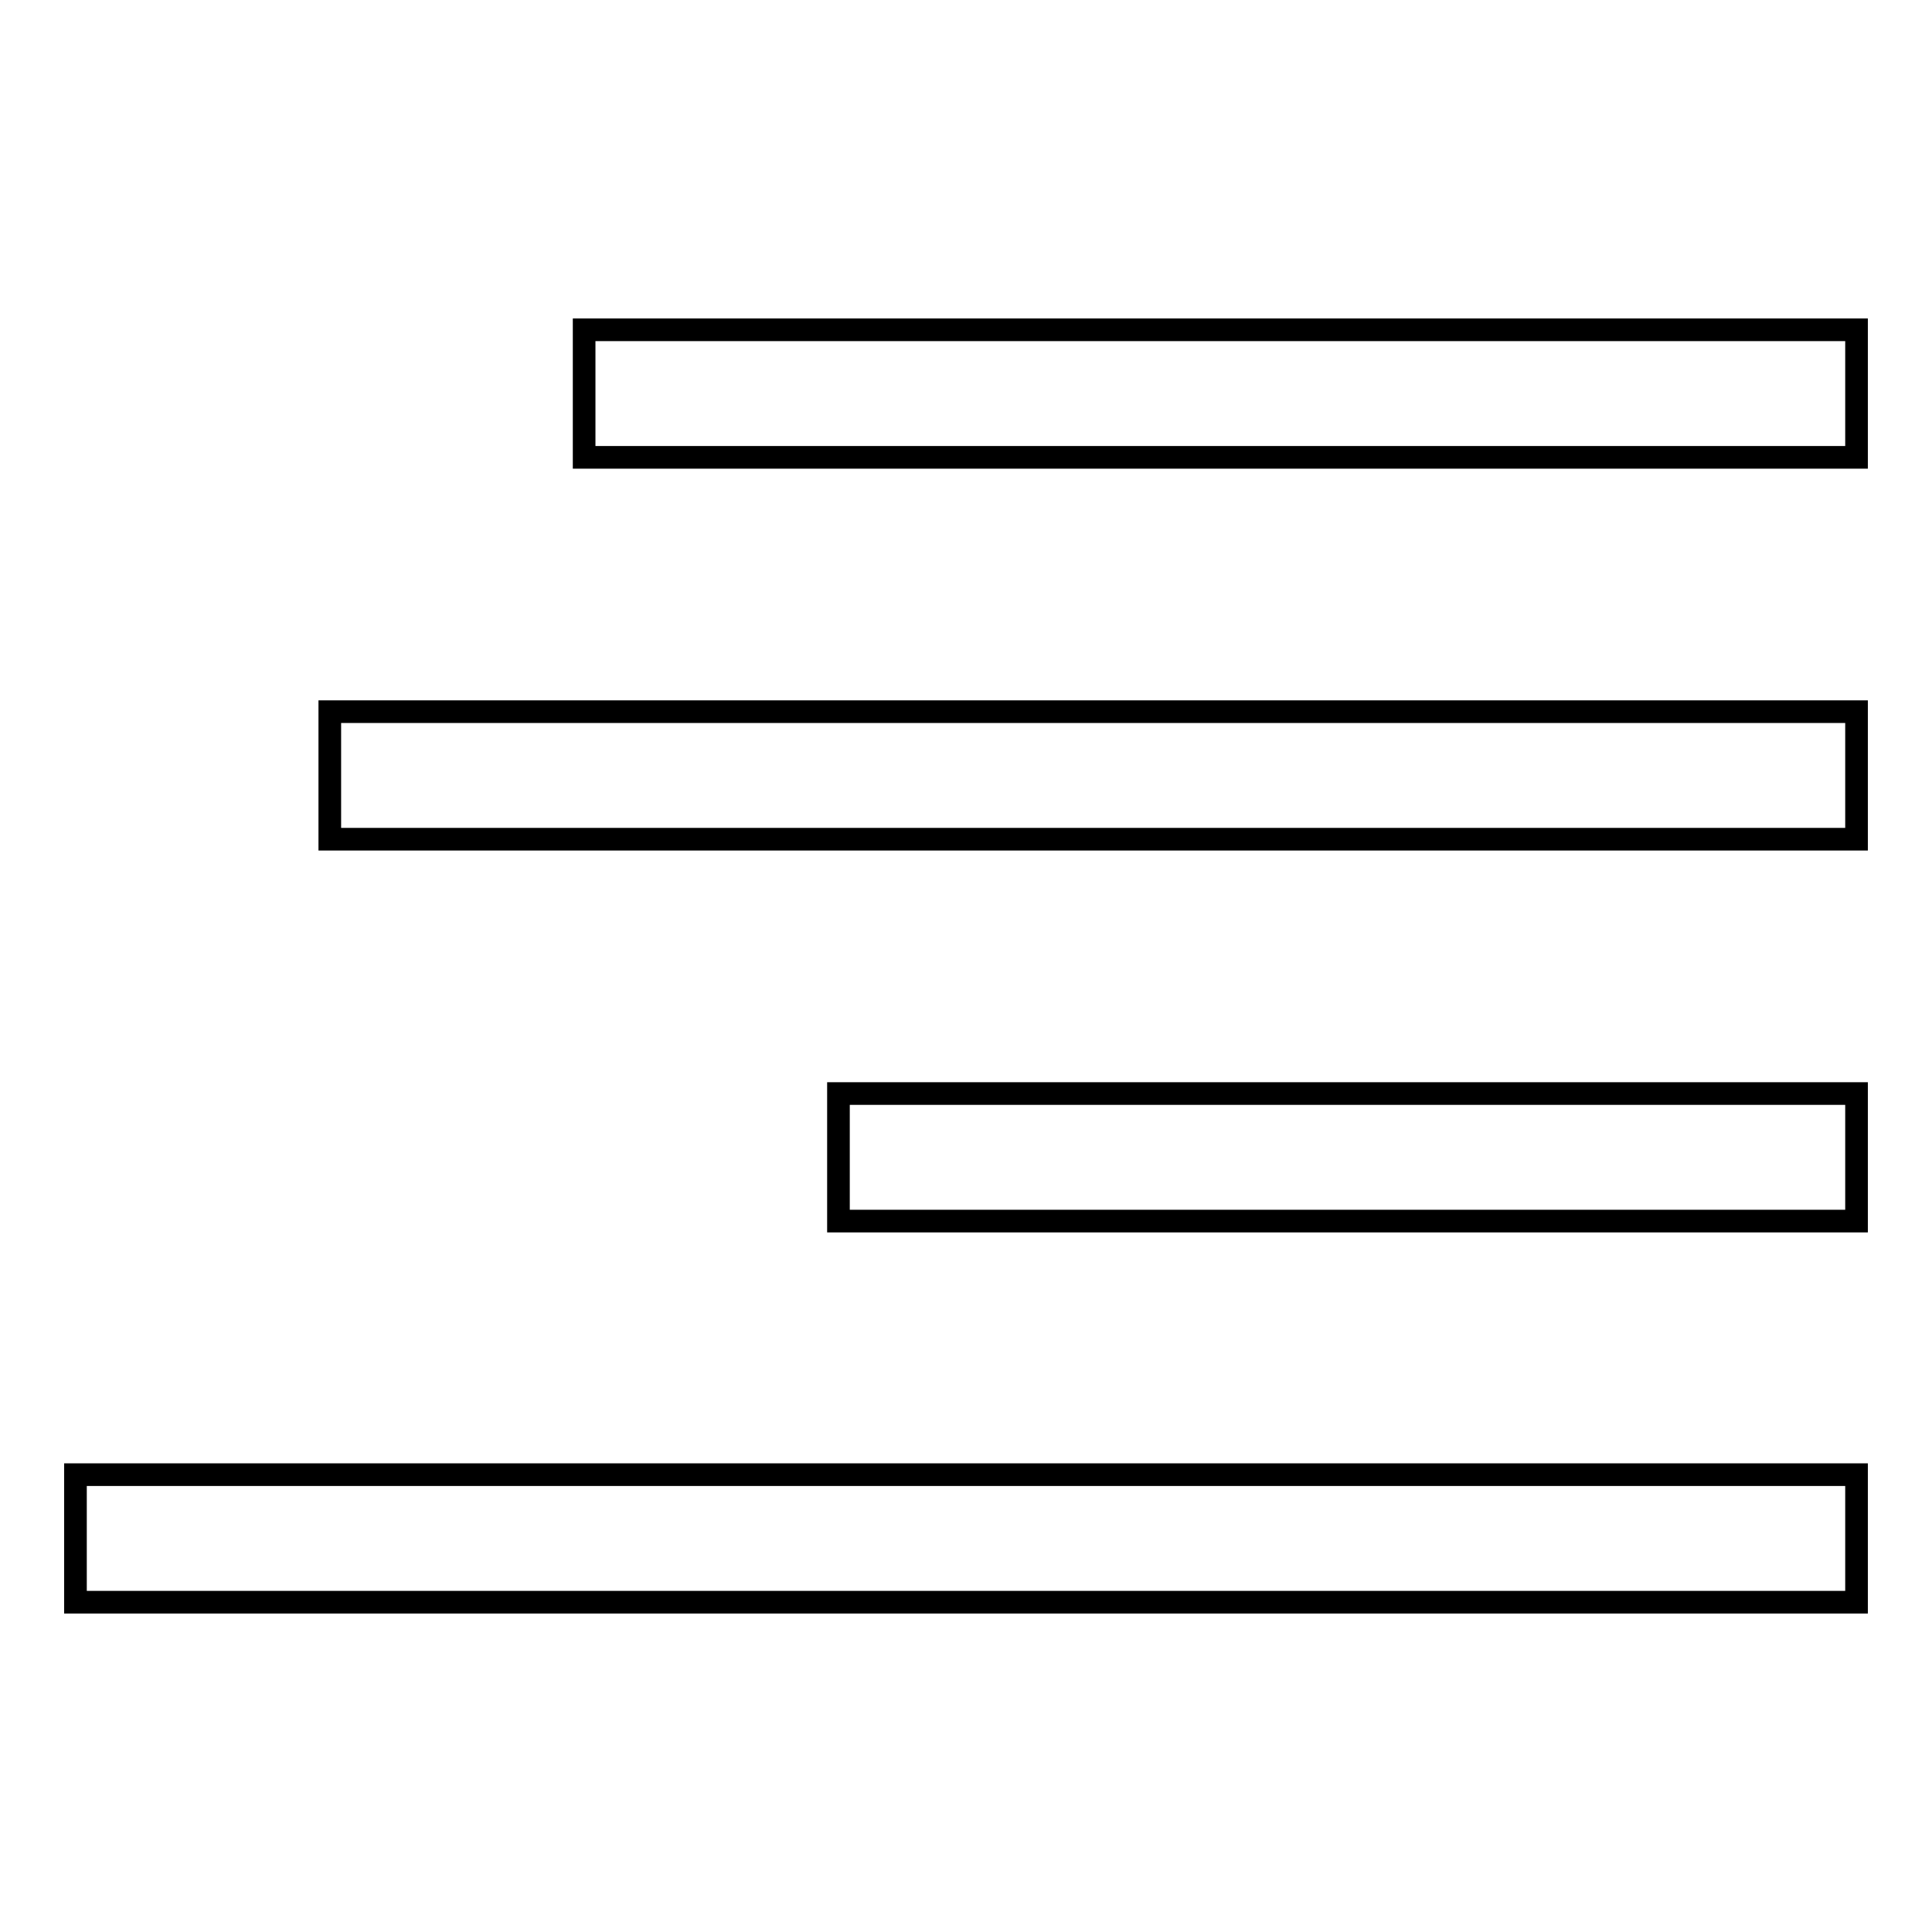 <?xml version="1.0" encoding="utf-8"?>
<!-- Svg Vector Icons : http://www.onlinewebfonts.com/icon -->
<!DOCTYPE svg PUBLIC "-//W3C//DTD SVG 1.1//EN" "http://www.w3.org/Graphics/SVG/1.1/DTD/svg11.dtd">
<svg version="1.1" xmlns="http://www.w3.org/2000/svg" xmlns:xlink="http://www.w3.org/1999/xlink" x="0px" y="0px" viewBox="0 0 256 256" enable-background="new 0 0 256 256" xml:space="preserve">
<g><g><path stroke-width="3" fill-opacity="0" stroke="#000000"  d="M246,195.4v16.9H10v-16.9H246z M246,144.9v16.9H111.1v-16.9H246z M246,94.3v16.9H43.7V94.3H246z M246,43.7v16.9H77.4V43.7H246z"/></g></g>
</svg>